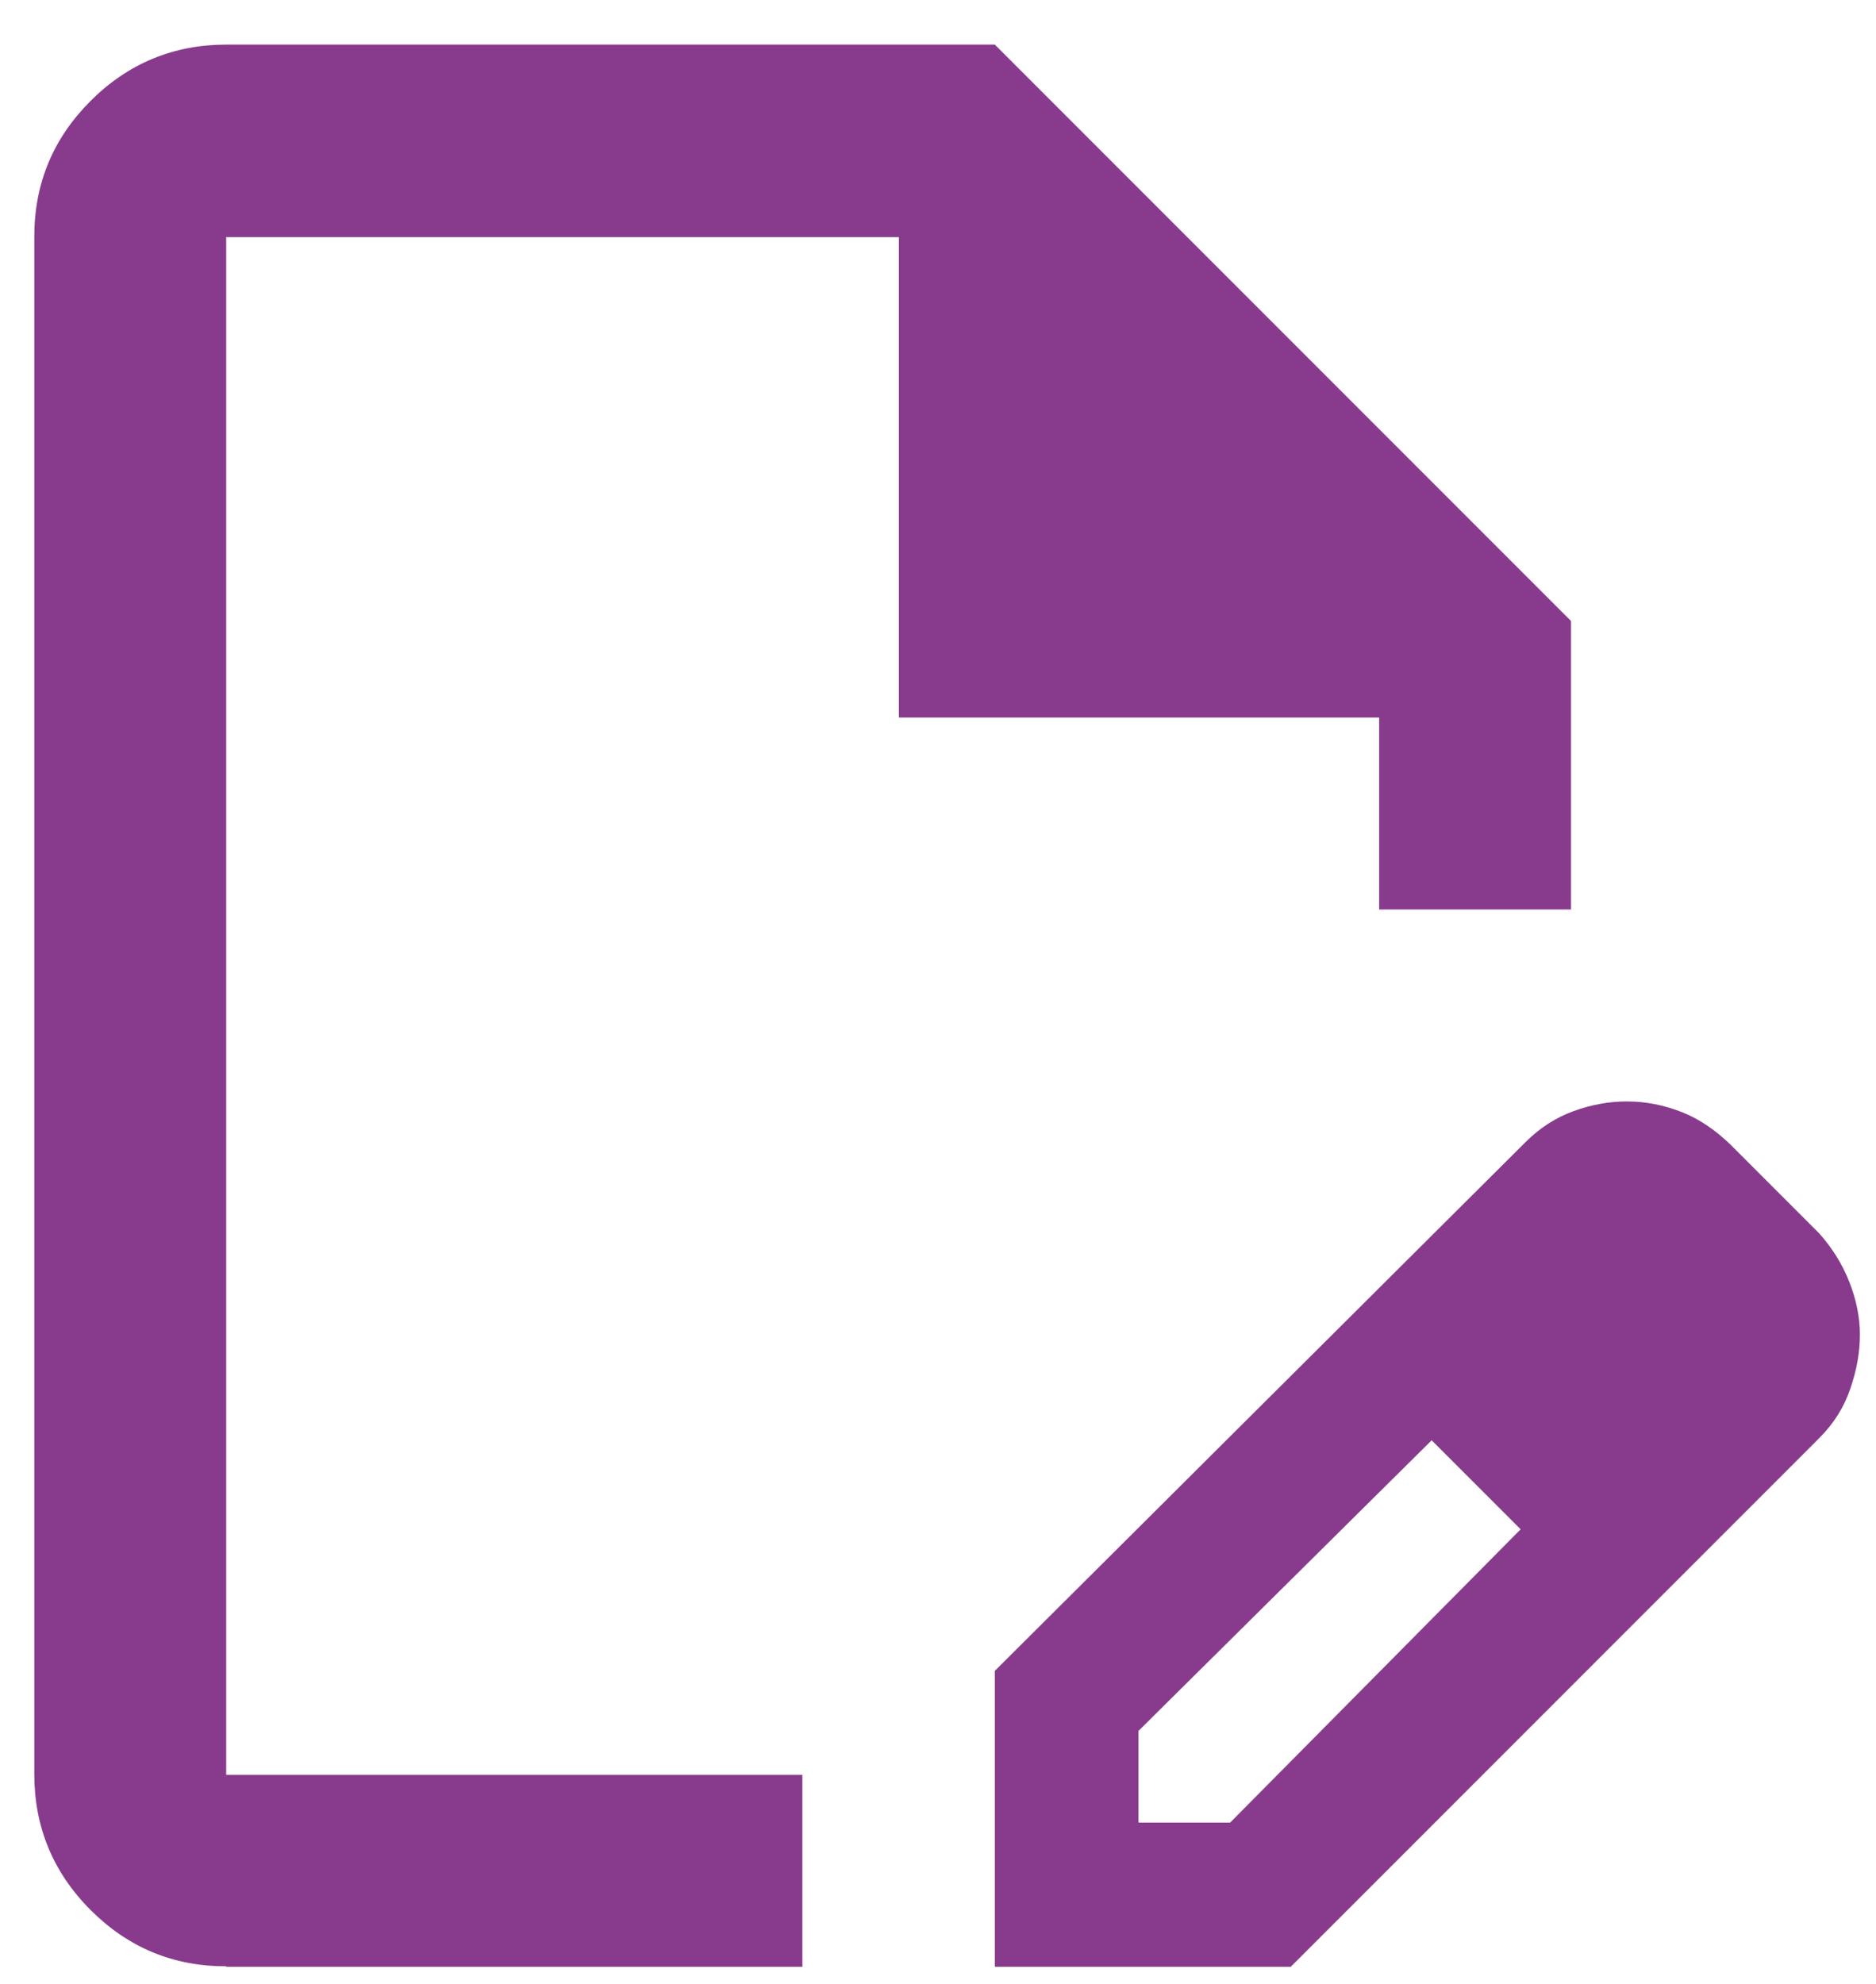 <svg width="35" height="37" viewBox="0 0 35 37" fill="none" xmlns="http://www.w3.org/2000/svg">
<path d="M18.56 36.672V31.162L28.46 21.302C28.73 21.032 29.03 20.842 29.36 20.722C29.69 20.602 30.02 20.542 30.35 20.542C30.71 20.542 31.05 20.612 31.38 20.742C31.71 20.872 32.01 21.082 32.28 21.342L33.94 23.002C34.18 23.272 34.37 23.572 34.5 23.902C34.63 24.232 34.7 24.562 34.7 24.892C34.7 25.222 34.64 25.552 34.52 25.902C34.4 26.252 34.21 26.552 33.94 26.822L24.08 36.682H18.57L18.56 36.672ZM21.25 33.992H22.95L28.37 28.522L27.56 27.672L26.71 26.862L21.24 32.282V33.982L21.25 33.992ZM4.22 36.672C3.23 36.672 2.39 36.322 1.69 35.622C0.99 34.922 0.64 34.072 0.64 33.092V4.412C0.64 3.422 0.99 2.582 1.69 1.882C2.39 1.182 3.24 0.832 4.22 0.832H18.56L29.31 11.582V16.962H25.73V13.382H16.77V4.422H4.22V33.102H14.97V36.682H4.22V36.672ZM27.56 27.672L26.71 26.862L28.37 28.522L27.56 27.672Z" fill="#883B8C"/>
</svg>
